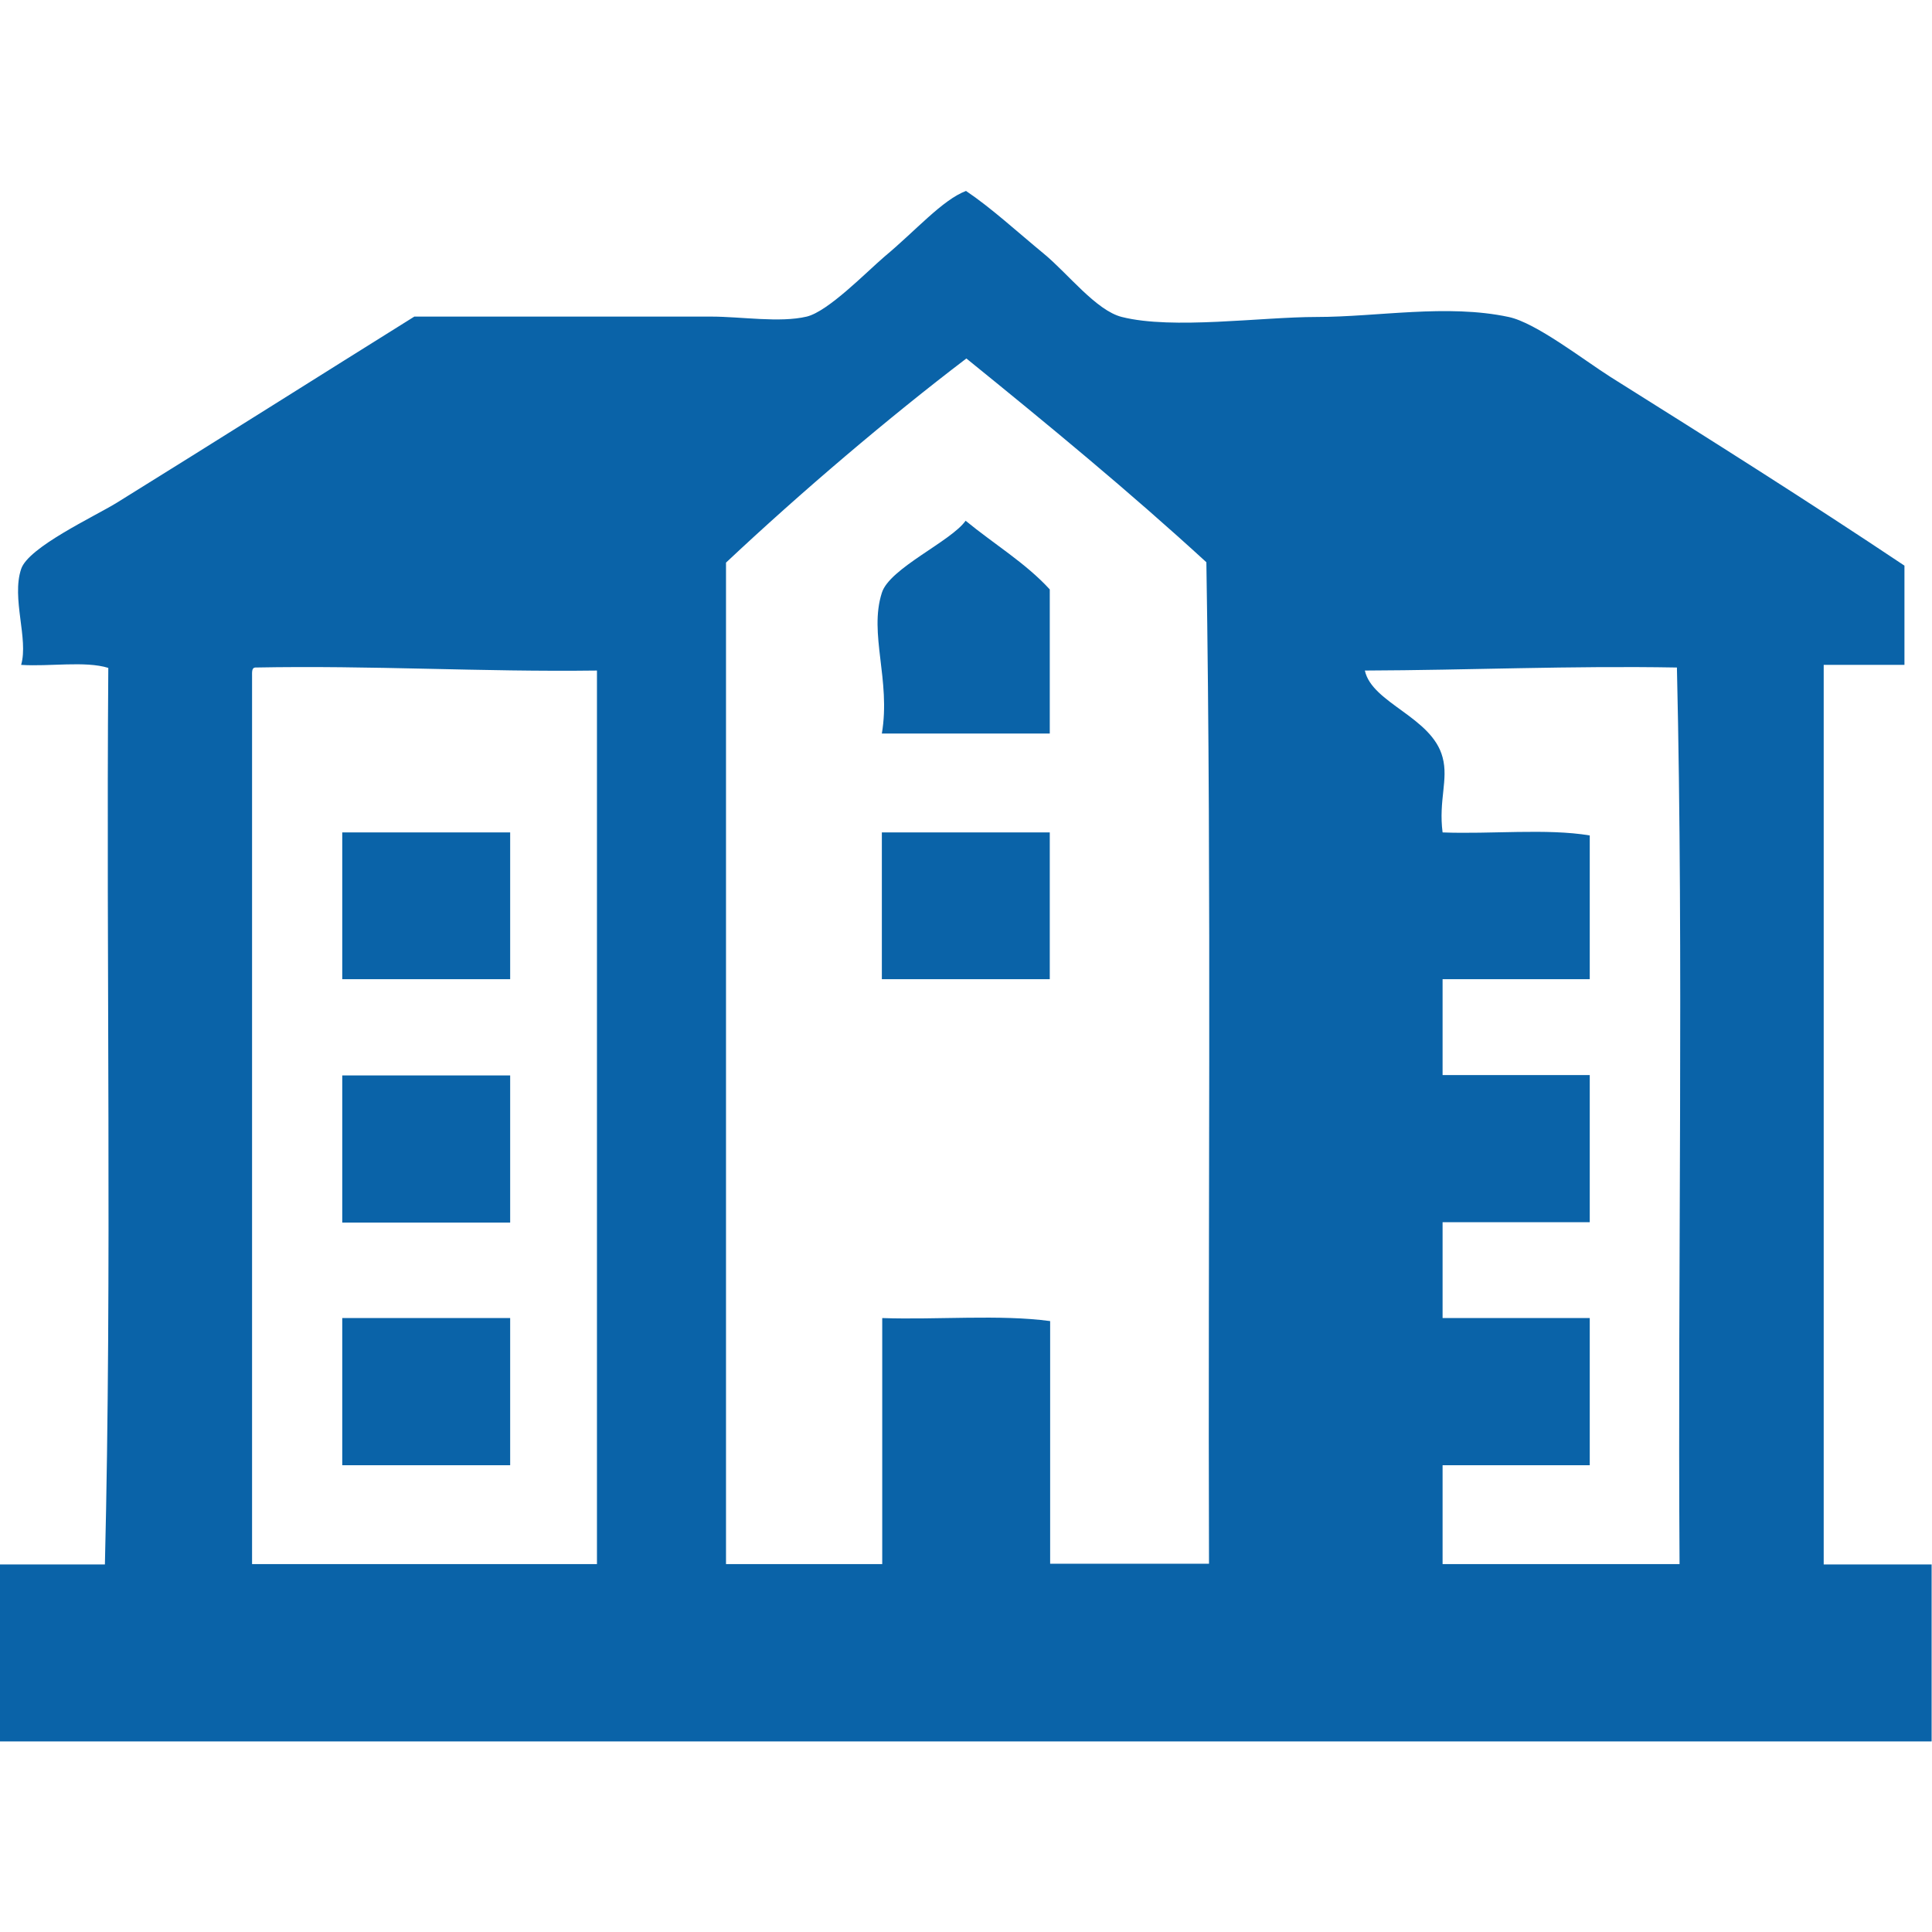 <?xml version="1.0" encoding="utf-8"?>
<!-- Generator: Adobe Illustrator 27.8.0, SVG Export Plug-In . SVG Version: 6.00 Build 0)  -->
<svg version="1.1" id="Ebene_1" xmlns="http://www.w3.org/2000/svg" xmlns:xlink="http://www.w3.org/1999/xlink" x="0px" y="0px"
	 viewBox="0 0 512 512" style="enable-background:new 0 0 512 512;" xml:space="preserve">
<style type="text/css">
	.st0{fill-rule:evenodd;clip-rule:evenodd;fill:#0A63A8;}
</style>
<g>
	<path class="st0" d="M256,50.6c6.7,4.5,13.3,10.6,20.7,16.7c6.3,5.2,13.8,15,20.6,16.7c13.5,3.4,36.9,0,51.6,0
		c16.2,0,34.5-3.5,50.9,0c7.2,1.5,19.9,11.4,27,15.9c27.4,17.2,52,32.7,77.9,50c0,8.8,0,17.5,0,26.3c-7.1,0-14.2,0-21.4,0
		c0,79.5,0,158.9,0,238.4c9.5,0,19,0,28.6,0c0,15.7,0,31.3,0,46.9c-170.6,0-341.2,0-511.9,0c0-15.6,0-31.3,0-46.9
		c9.3,0,18.5,0,27.8,0c1.9-77.6,0.3-158.7,0.9-237.6c-6.1-1.9-15.7-0.3-23.1-0.8c2-6.9-2.6-17.6,0-25.4C7.5,145,25,136.9,31,133.2
		c25.8-16,55.4-34.7,78.8-49.3c27.8,0,51.1,0,78.6,0c8.1,0,18.2,1.7,25.4,0c5.7-1.4,15.6-11.6,20.6-15.9
		C242.7,61.1,249.7,53,256,50.6z M192.4,149.1c0,88.5,0,177,0,265.4c13.8,0,27.6,0,41.4,0c0-21.7,0-43.4,0-65.2
		c14.5,0.5,31.2-1,44.5,0.8c0,21.4,0,42.9,0,64.3c14.1,0,28.1,0,42.1,0c-0.3-88.4,0.7-178.2-0.7-265.4c-20.5-18.8-42-36.5-63.6-54
		C235.6,110.6,212.4,130.3,192.4,149.1z M66.8,179.3c0,78.4,0,156.8,0,235.2c30.5,0,61,0,91.4,0c0-78.9,0-157.9,0-236.8
		c-30.9,0.4-59.5-1.4-90.6-0.8C66.7,177,66.8,178.1,66.8,179.3z M361.7,177.7c1.9,8.7,17.8,12.3,20.6,23c1.6,5.9-1.1,11.4,0,19.9
		c12.7,0.5,27.6-1.1,39,0.8c0,12.7,0,25.5,0,38.1c-13,0-26,0-39,0c0,8.5,0,17,0,25.4c13,0,26,0,39,0c0,13,0,26,0,39c-13,0-26,0-39,0
		c0,8.4,0,16.9,0,25.4c13,0,26,0,39,0c0,13,0,26,0,39c-13,0-26,0-39,0c0,8.8,0,17.5,0,26.2c21,0,41.9,0,62.8,0
		c-0.5-78.9,1.1-159.9-0.7-237.6C416,176.4,389.5,177.6,361.7,177.7z"/>
	<path class="st0" d="M278.2,156.2c0,12.7,0,25.4,0,38.2c-14.8,0-29.6,0-44.5,0c2.4-14.2-3.5-26.4,0-37.3c2-6.5,18.3-13.6,22.2-19.1
		C263.3,144.1,271.8,149.2,278.2,156.2z"/>
	<path class="st0" d="M135.2,220.6c0,13,0,26,0,38.9c-14.8,0-29.6,0-44.5,0c0-13,0-25.9,0-38.9C105.5,220.6,120.4,220.6,135.2,220.6
		z"/>
	<path class="st0" d="M278.2,220.6c0,13,0,26,0,38.9c-14.8,0-29.6,0-44.5,0c0-13,0-25.9,0-38.9C248.6,220.6,263.4,220.6,278.2,220.6
		z"/>
	<path class="st0" d="M135.2,285c0,13,0,26,0,39c-14.8,0-29.6,0-44.5,0c0-13,0-26,0-39C105.5,285,120.4,285,135.2,285z"/>
	<path class="st0" d="M135.2,349.3c0,13,0,26,0,39c-14.8,0-29.6,0-44.5,0c0-12.9,0-26,0-39C105.5,349.3,120.4,349.3,135.2,349.3z"/>
</g>
</svg>
